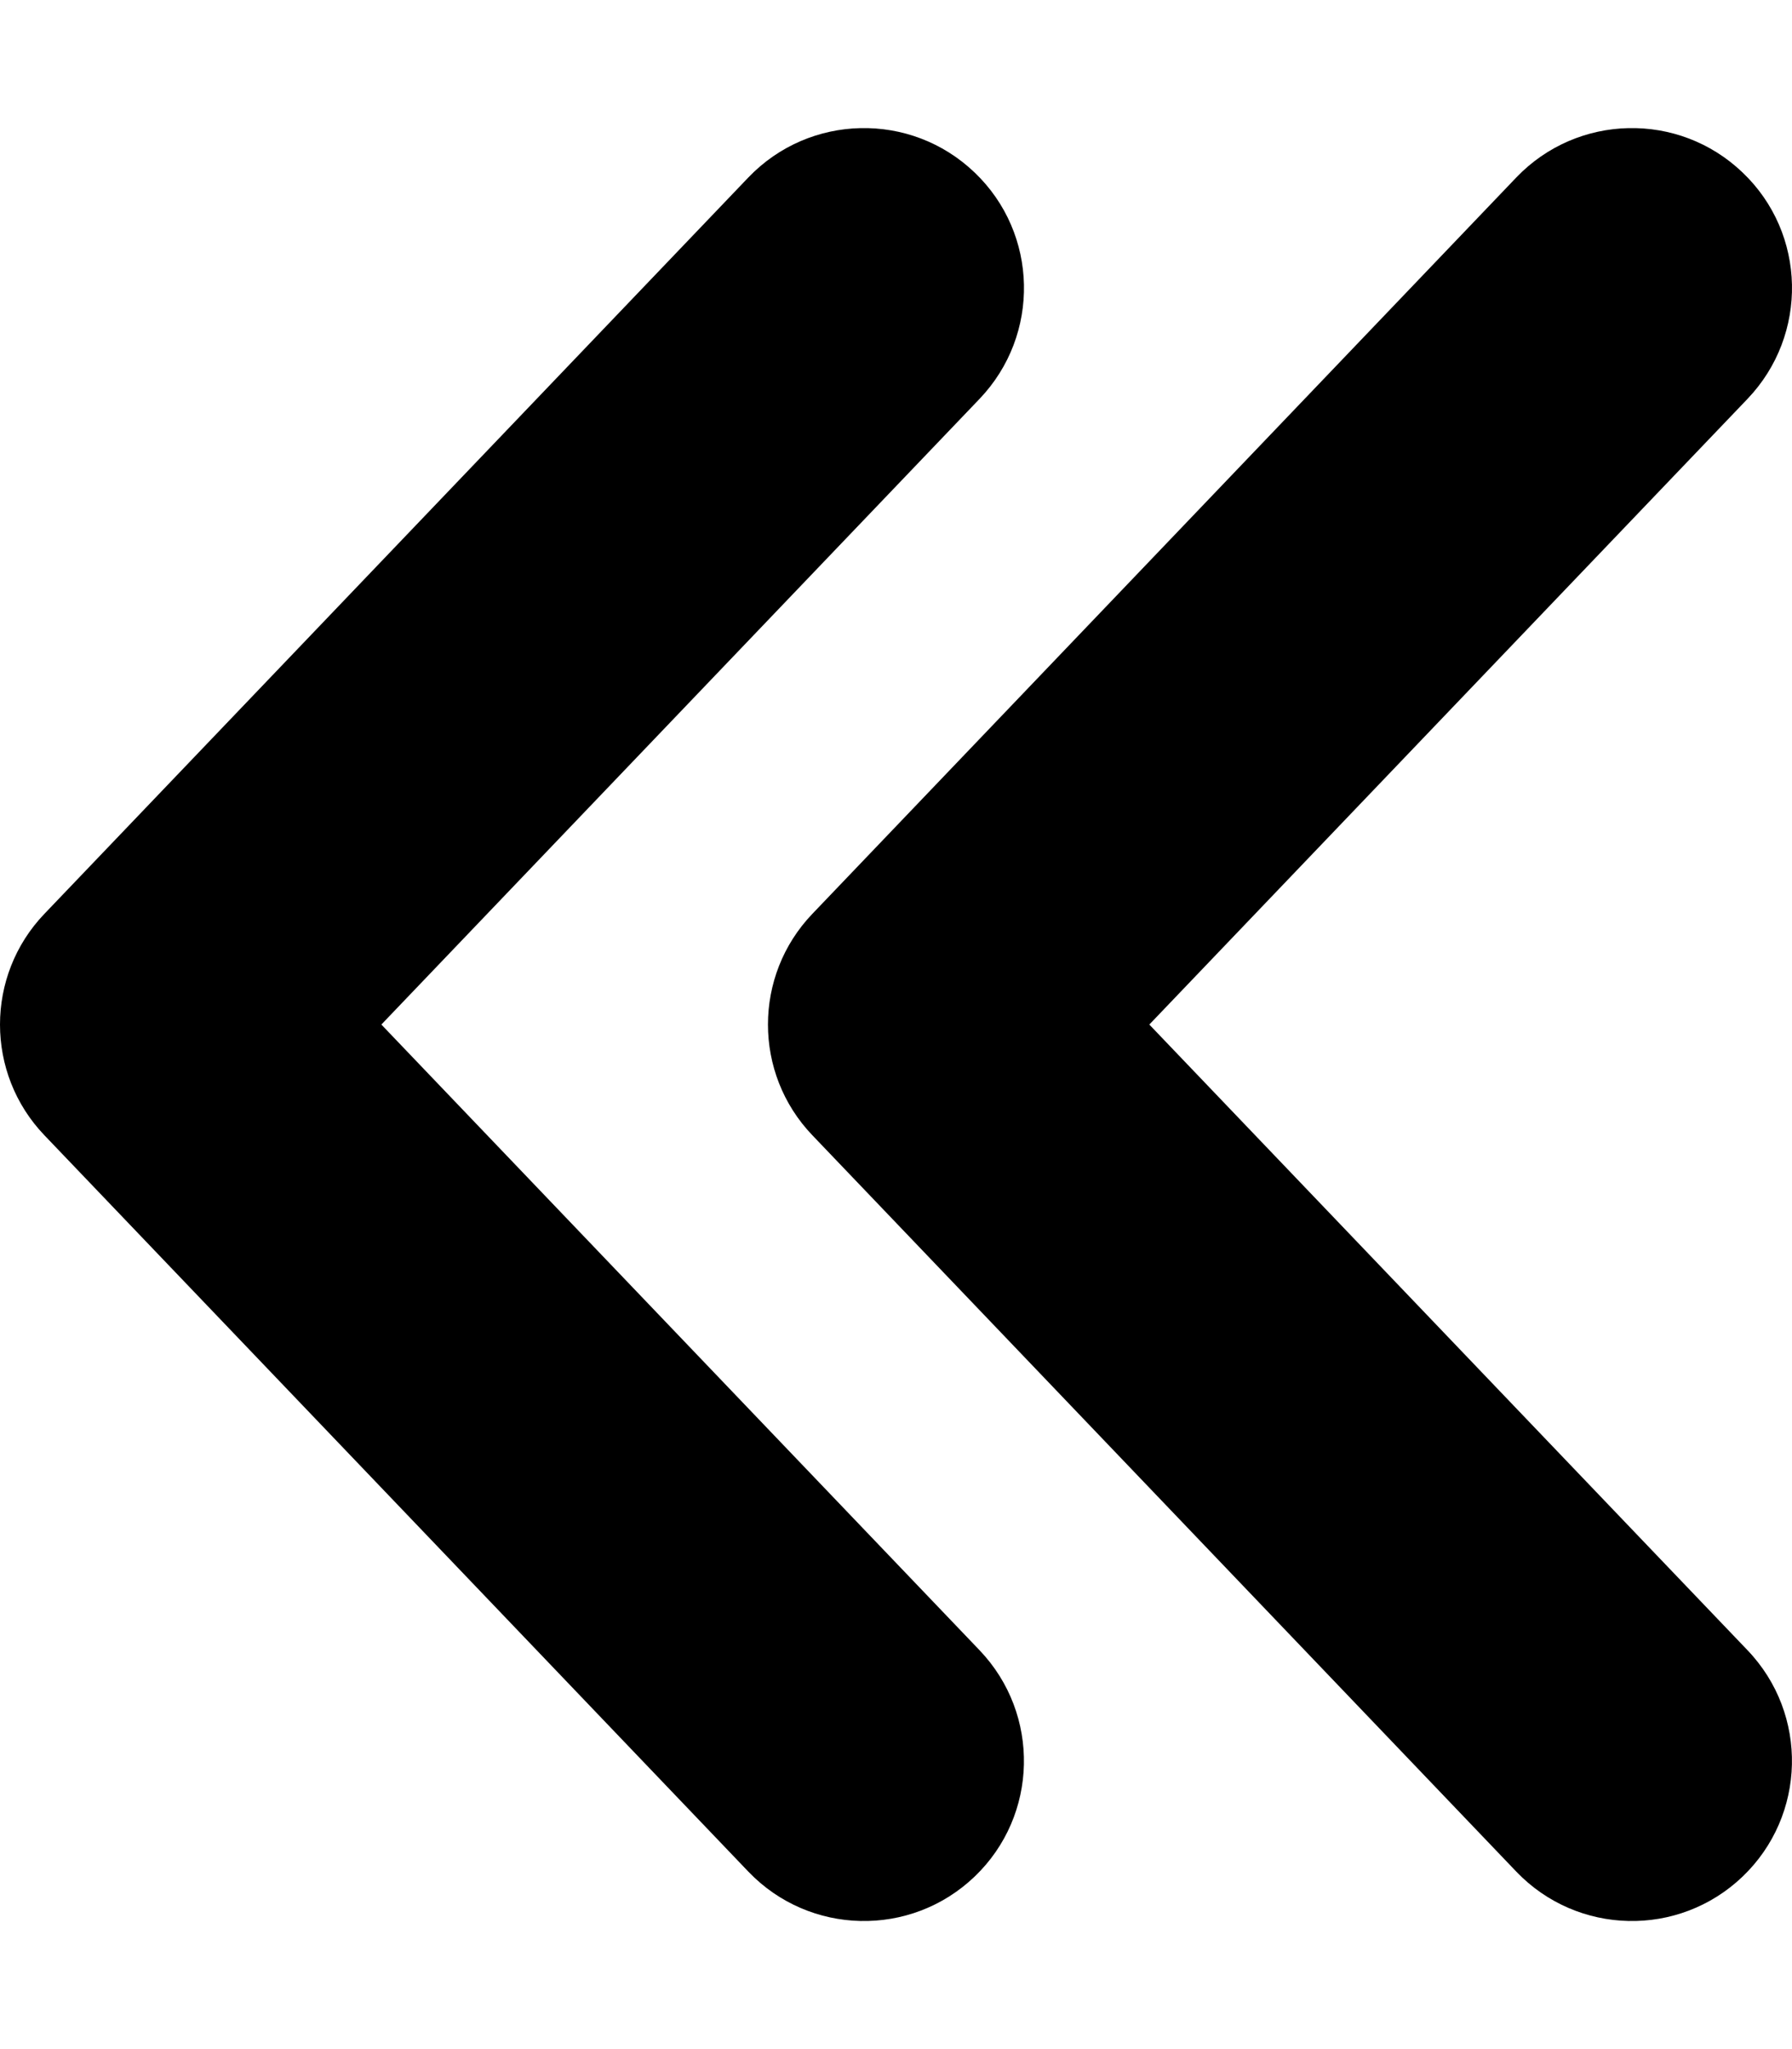 <svg xmlns="http://www.w3.org/2000/svg" viewBox="0 0 448 512"><!-- Font Awesome Pro 6.0.0-alpha2 by @fontawesome - https://fontawesome.com License - https://fontawesome.com/license (Commercial License) --><path d="M95.34 256L244.895 99.656C260.145 83.688 259.645 58.359 243.645 43.094C227.678 27.828 202.365 28.391 187.086 44.344L11.094 228.344C3.688 236.078 0 246.047 0 256S3.688 275.922 11.094 283.656L187.086 467.656C202.365 483.609 227.678 484.172 243.645 468.906C259.613 453.641 260.145 428.312 244.895 412.344L95.34 256ZM287.33 256L436.887 99.656C452.135 83.688 451.666 58.359 435.637 43.094C419.668 27.828 394.357 28.391 379.076 44.344L203.084 228.344C195.678 236.078 191.99 246.047 191.99 256S195.678 275.922 203.084 283.656L379.076 467.656C394.357 483.609 419.668 484.172 435.637 468.906C451.604 453.641 452.166 428.312 436.887 412.344L287.33 256Z"/></svg>